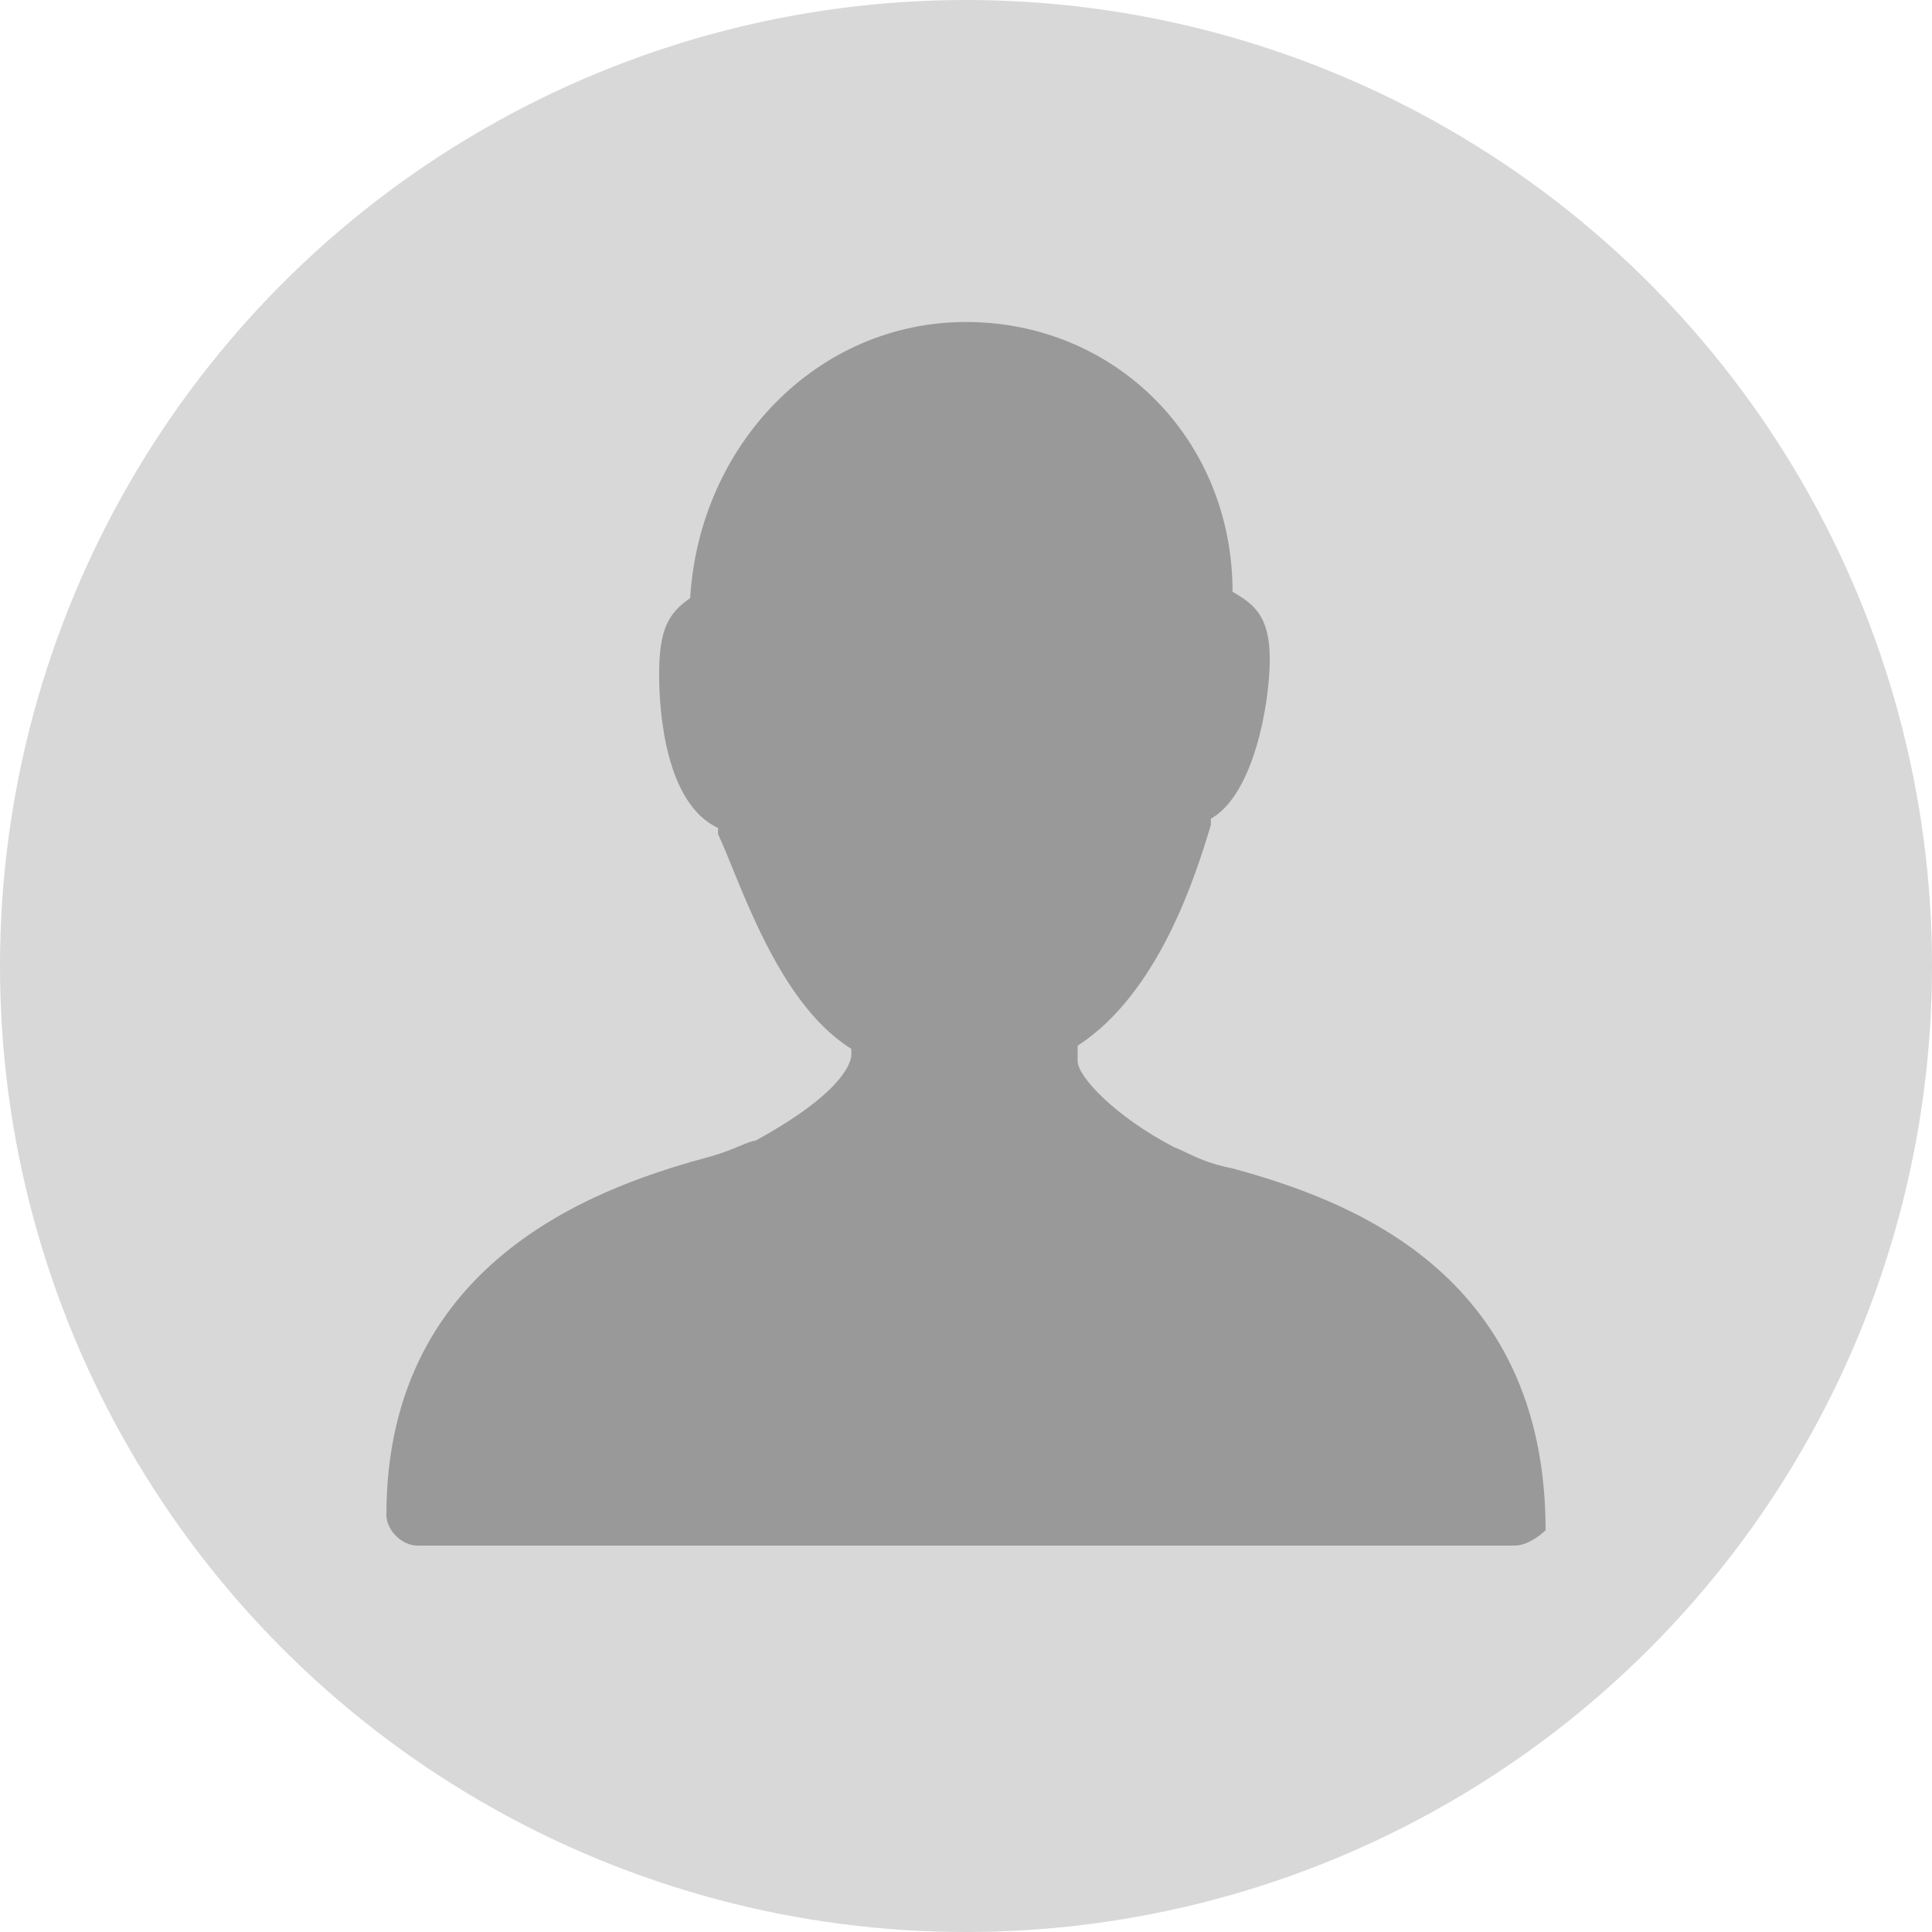 <?xml version="1.0" encoding="UTF-8"?>
<svg width="30px" height="30px" viewBox="0 0 30 30" version="1.1" xmlns="http://www.w3.org/2000/svg" xmlns:xlink="http://www.w3.org/1999/xlink">
    <!-- Generator: Sketch 57.1 (83088) - https://sketch.com -->
    <title>编组 36</title>
    <desc>Created with Sketch.</desc>
    <g id="产品/服务" stroke="none" stroke-width="1" fill="none" fill-rule="evenodd">
        <g id="编组-36">
            <circle id="椭圆形" fill="#D8D8D8" cx="15" cy="15" r="15"></circle>
            <g id="未登录" transform="translate(6, 5)" fill="#999999" fill-rule="nonzero">
                <path d="M0.481,19 L17.519,19 C17.759,19 18,18.762 18,18.762 C18,14.714 14.872,13.619 13.139,13.143 C12.658,13.048 12.465,12.905 12.225,12.81 C11.31,12.333 10.733,11.714 10.733,11.476 L10.733,11.238 C11.984,10.429 12.561,8.619 12.802,7.81 L12.802,7.714 C13.476,7.333 13.717,5.905 13.717,5.238 C13.717,4.571 13.476,4.381 13.139,4.19 C13.139,1.81 11.31,0 9,0 C6.69,0 4.861,1.905 4.717,4.286 C4.38,4.524 4.235,4.762 4.235,5.476 C4.235,6.048 4.332,7.476 5.15,7.857 L5.15,7.952 C5.487,8.667 6.064,10.571 7.219,11.286 L7.219,11.381 C7.219,11.476 7.123,11.952 5.727,12.714 C5.631,12.714 5.39,12.857 5.053,12.952 C3.465,13.381 0,14.476 0,18.524 C0,18.762 0.241,19 0.481,19 Z" id="路径"></path>
            </g>
        </g>
    </g>
</svg>